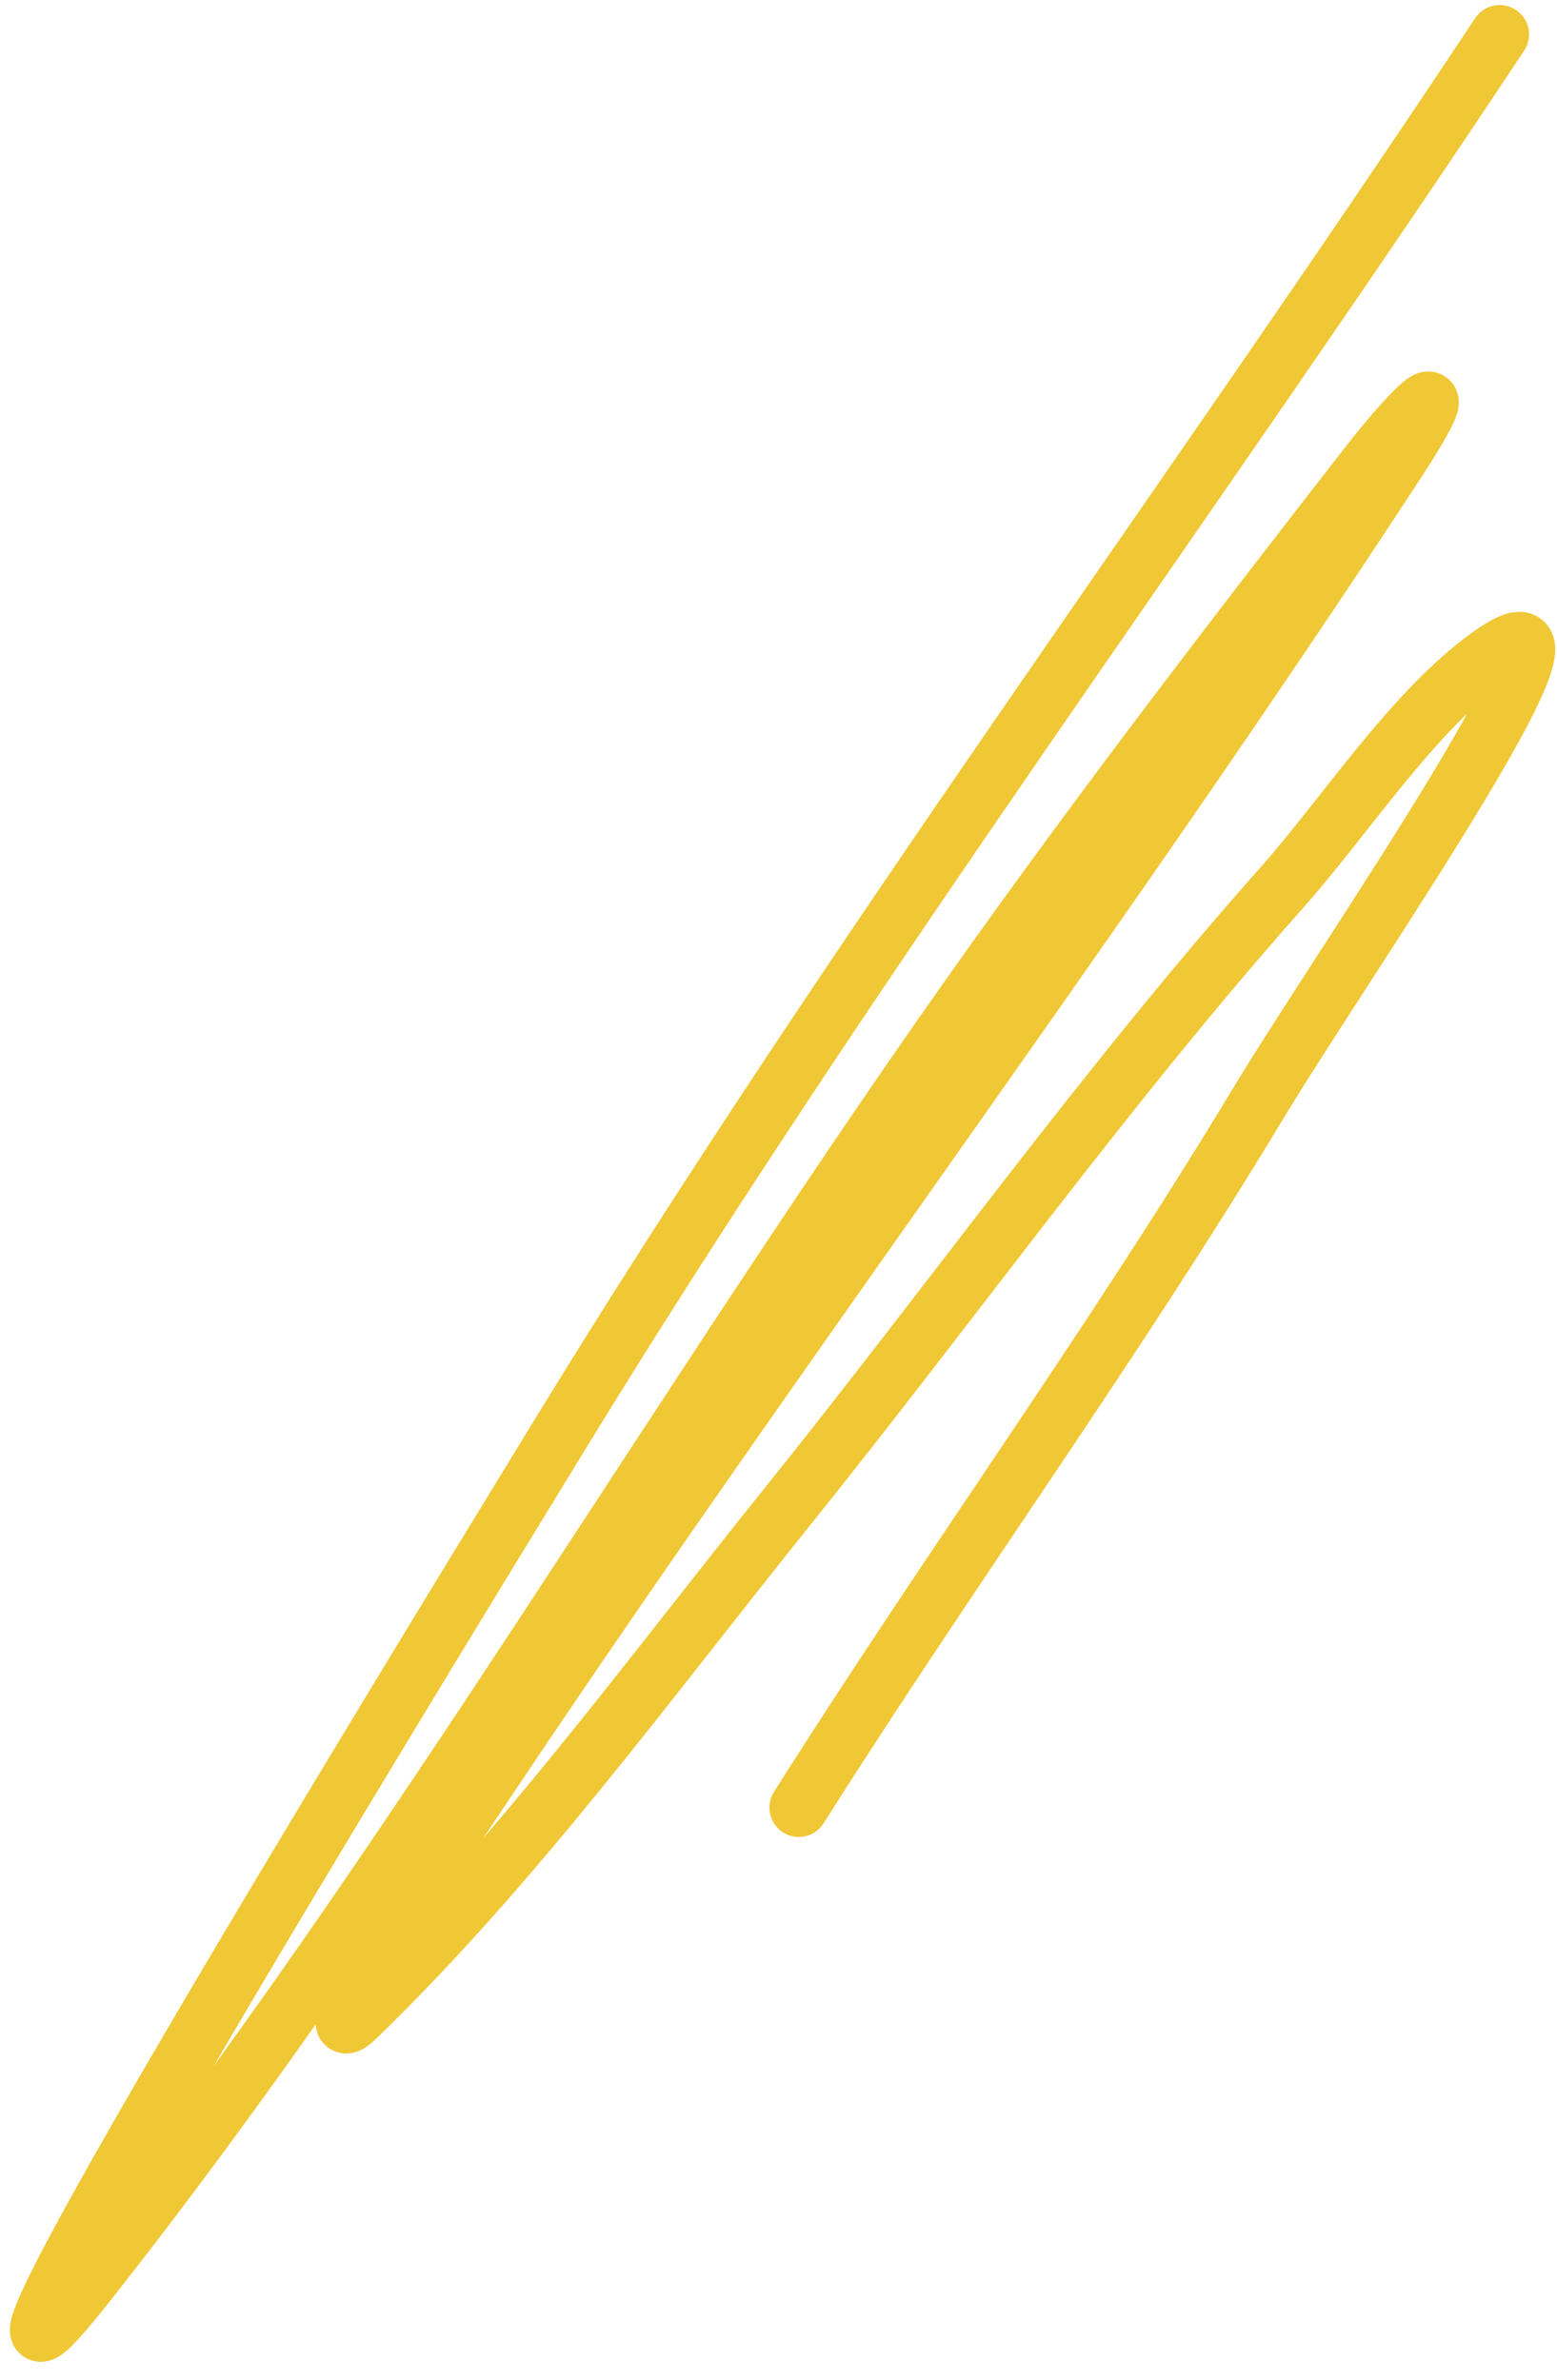 <svg width="53" height="81" viewBox="0 0 53 81" fill="none" xmlns="http://www.w3.org/2000/svg">
<path d="M51.048 1.171C40.451 17.161 29.052 32.497 19.037 48.863C13.28 58.27 -3.92 86.412 2.915 77.756C14.15 63.529 23.347 47.431 33.901 32.669C37.99 26.95 42.252 21.395 46.57 15.848C48.231 13.714 49.821 12.215 47.471 15.809C36.983 31.85 25.419 47.154 14.861 63.155C13.735 64.863 10.658 70.073 12.129 68.65C17.517 63.436 22.088 57.143 26.765 51.327C32.398 44.323 37.656 36.936 43.63 30.215C45.776 27.8 48.071 24.232 50.692 22.344C55.329 19.002 45.766 32.681 42.816 37.577C37.906 45.725 32.272 53.483 27.191 61.523" stroke="#f0c835" stroke-width="2" stroke-linecap="round"/>
</svg>
